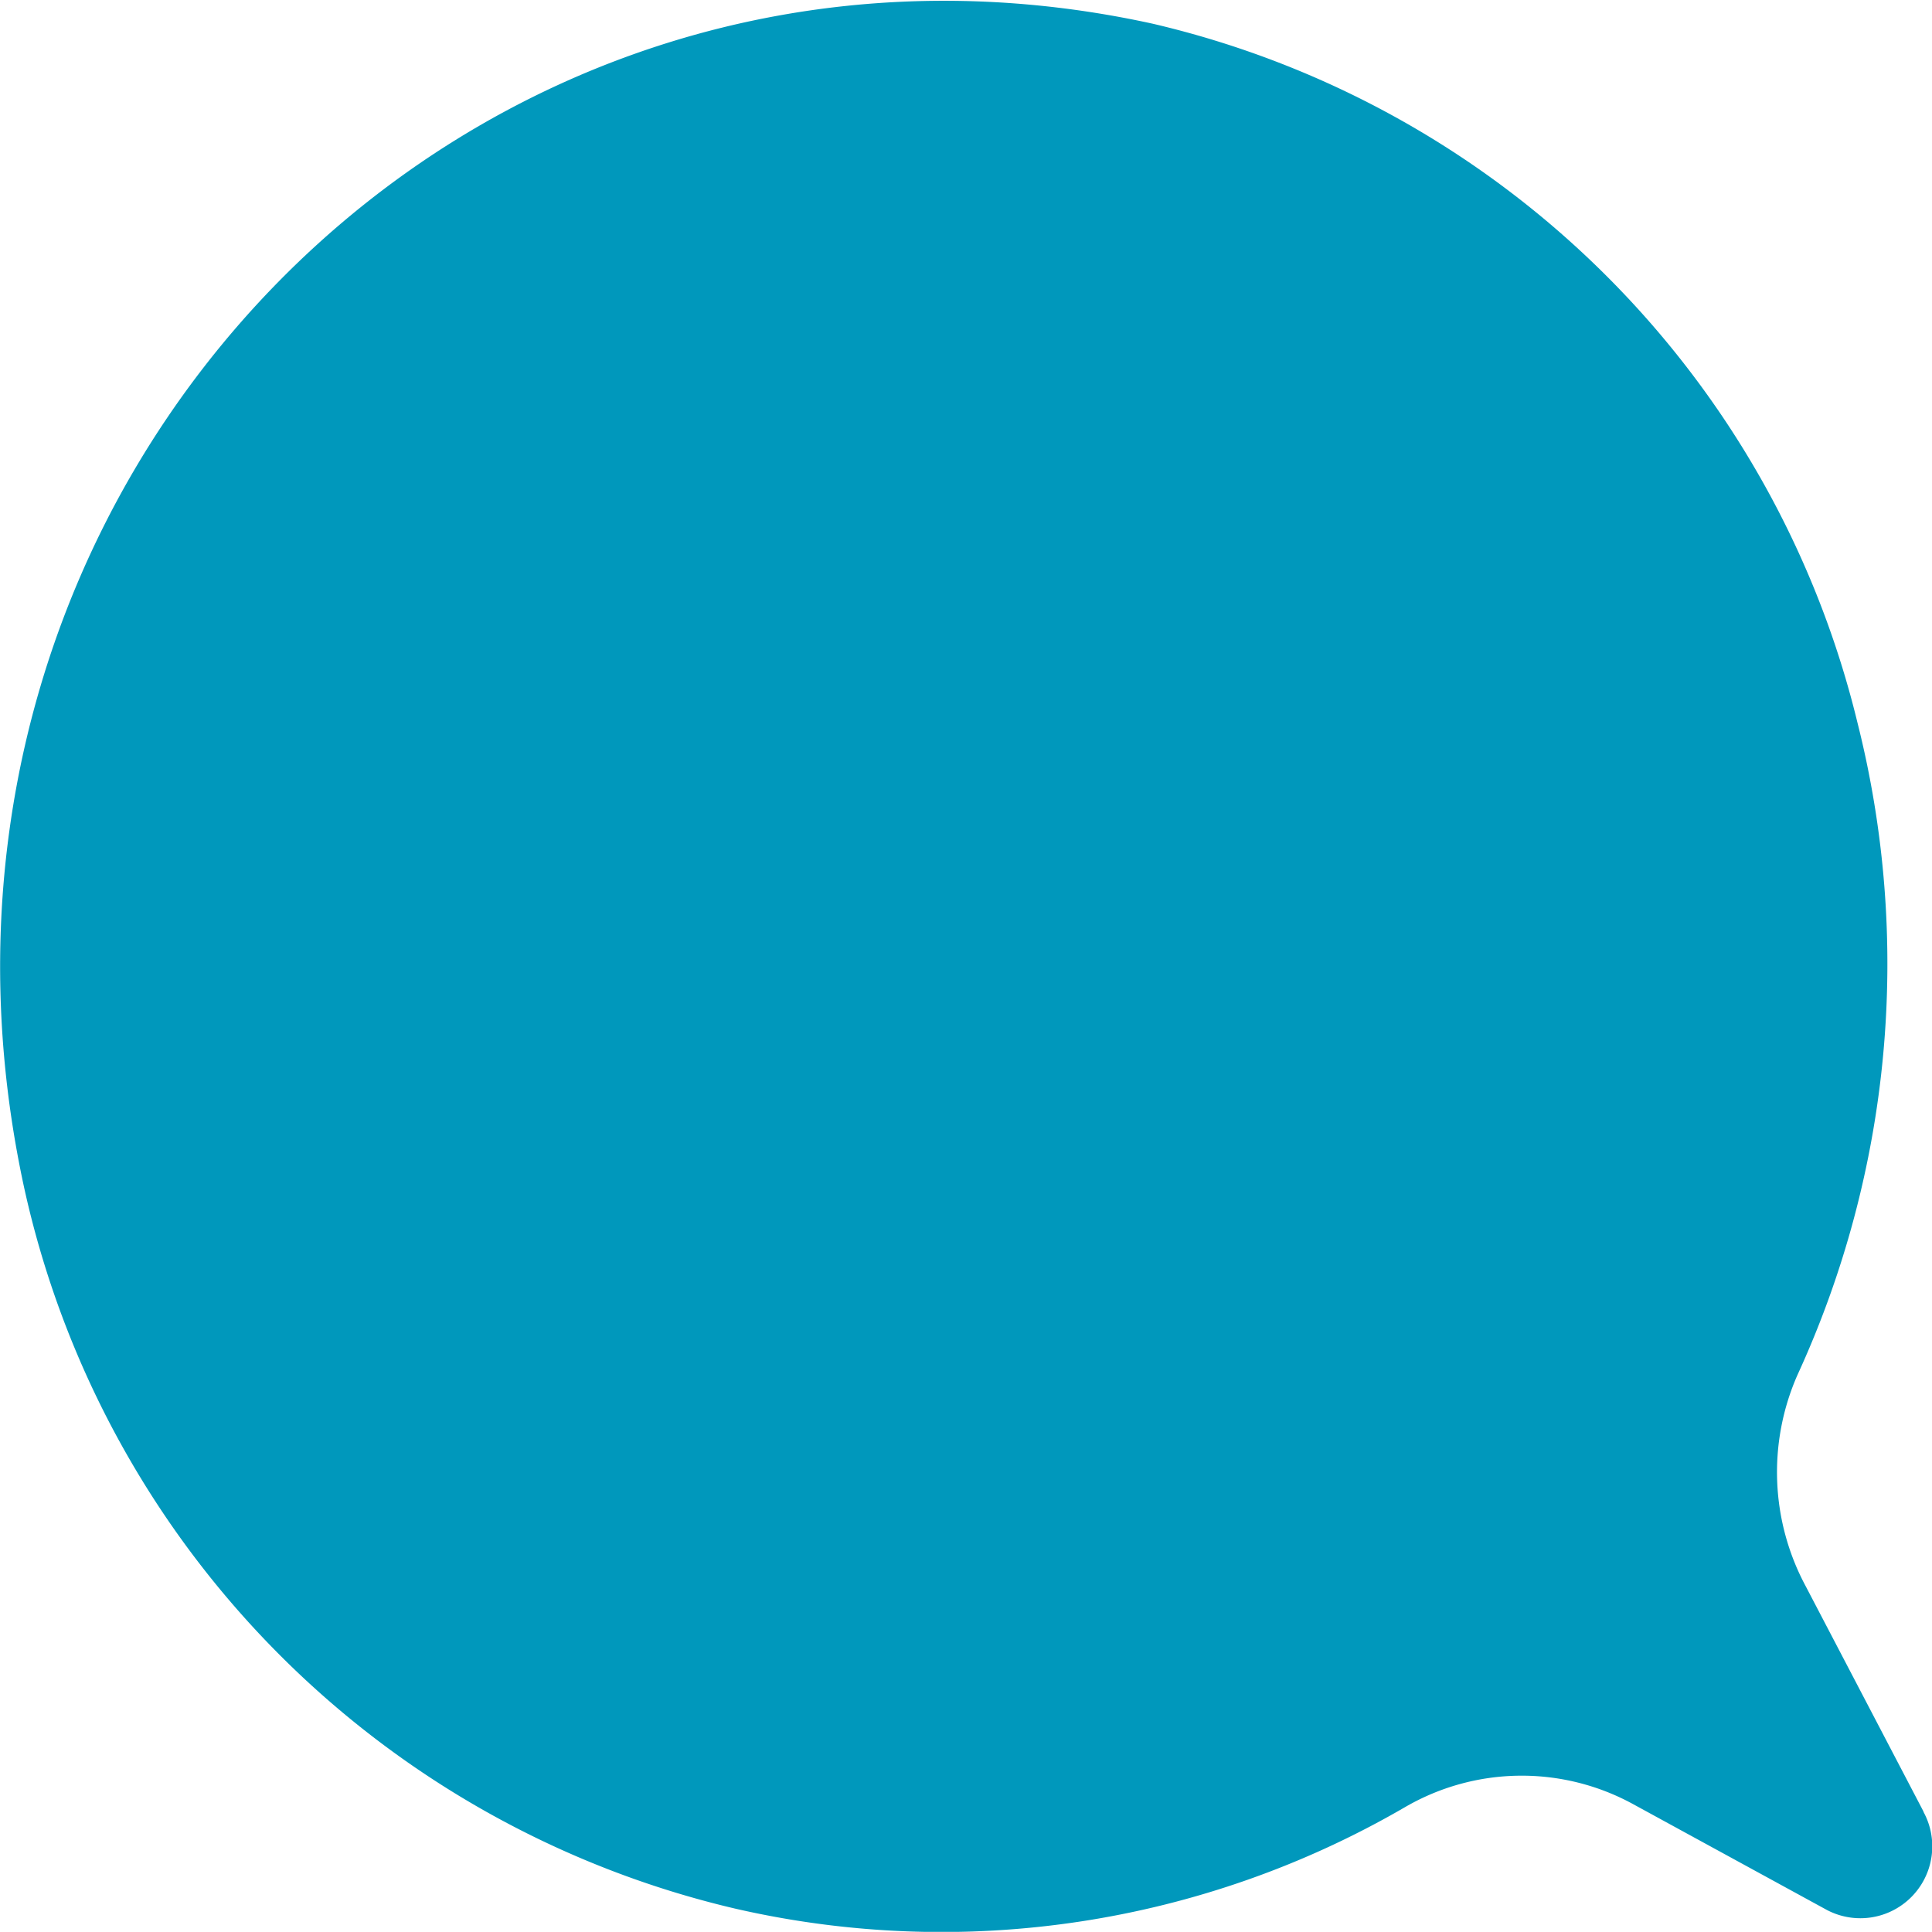 <svg id="education_u_icon.svg" data-name="education_u/icon.svg" xmlns="http://www.w3.org/2000/svg" width="30.062" height="30.06" viewBox="0 0 30.062 30.06">
  <defs>
    <style>
      .cls-1 {
        fill: #0098bc;
        fill-rule: evenodd;
      }
    </style>
  </defs>
  <path id="シェイプ_1026" data-name="シェイプ 1026" class="cls-1" d="M264.9,2486.19l-1.835-3.51a3.752,3.752,0,0,1-.13-3.28,15.333,15.333,0,0,0,.935-10.16,14.735,14.735,0,0,0-10.96-10.87c-10.654-2.34-19.913,7.16-17.574,18.07a14.779,14.779,0,0,0,11.08,11.26,14.355,14.355,0,0,0,10.414-1.58,3.613,3.613,0,0,1,3.546-.05l3.021,1.65a1.119,1.119,0,0,0,1.5-1.53" transform="translate(-234.969 -2458)"/>
</svg>
